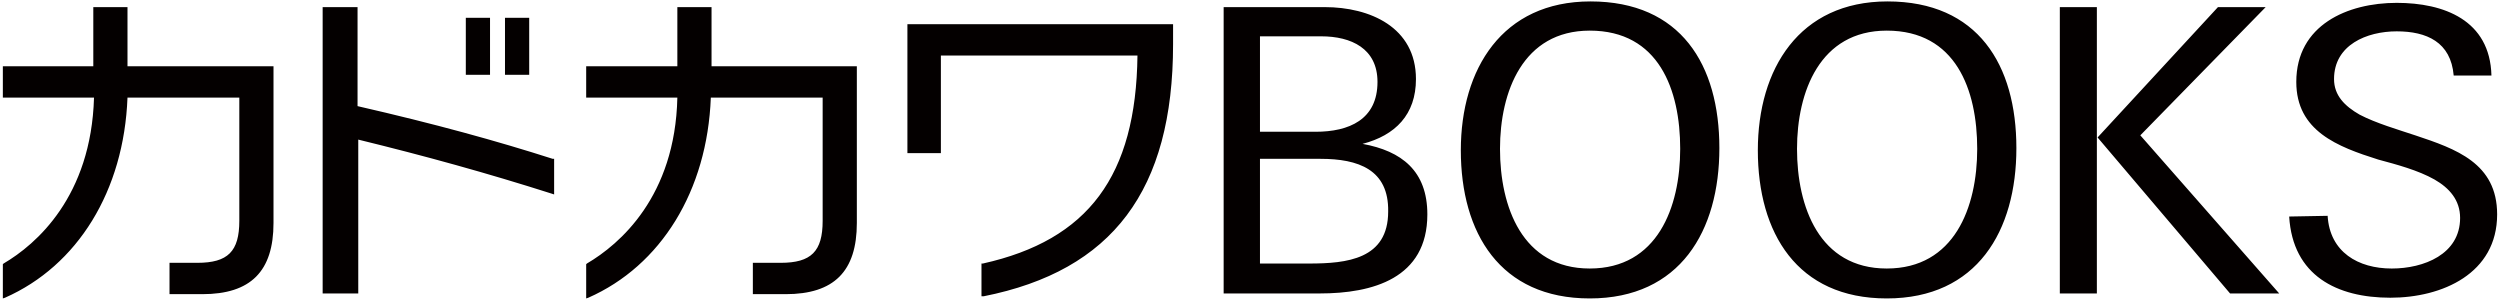 <svg version="1.1" xmlns="http://www.w3.org/2000/svg" width="351px" height="42px" viewBox="0 0 351 42">
<path fill="#040000" d="M185.3,41.2h-13.5V1H186c6.3,0,12.8,2.8,12.8,10.1c0,5-2.9,7.9-7.5,9.1c5.5,1,9.1,3.8,9.1,9.9
	C200.4,39.1,192.7,41.2,185.3,41.2z M185.5,5.1h-8.6v13.4h7.8c4.7,0,8.7-1.7,8.7-7C193.4,6.8,189.7,5.1,185.5,5.1z M185.4,22.3h-8.5
	v14.7h6.9c5.3,0,11.1-0.6,11.1-7.3C195,23.8,190.7,22.3,185.4,22.3z M223.2,41.9c-12.6,0-18.1-9.2-18.1-20.8
	c0-11.4,5.8-20.9,18.2-20.9c12.7,0,18.1,8.9,18.1,20.6C241.4,32.4,235.9,41.9,223.2,41.9z M223.2,4.3c-9.4,0-12.6,8.6-12.6,16.6
	c0,8.1,3.1,16.8,12.6,16.8c9.5,0,12.7-8.6,12.7-16.8C235.9,12.6,232.9,4.3,223.2,4.3z M264.9,41.9c-12.6,0-18.1-9.2-18.1-20.8
	c0-11.4,5.8-20.9,18.2-20.9c12.7,0,18.1,8.9,18.1,20.6C283.1,32.4,277.6,41.9,264.9,41.9z M264.9,4.3c-9.4,0-12.6,8.6-12.6,16.6
	c0,8.1,3.1,16.8,12.6,16.8c9.5,0,12.7-8.6,12.7-16.8C277.6,12.6,274.6,4.3,264.9,4.3z M289.2,41.2V1h5.2v40.2H289.2z M313.1,41.2
	l-18.6-21.9L311.4,1h6.7l-17.6,18L320,41.2H313.1z M335.6,41.8c-7.5,0-13.7-3.1-14.2-11.4l5.4-0.1c0.3,5.1,4.3,7.4,9,7.4
	c4.5,0,9.6-2,9.6-7.1c0-2.5-1.5-4.2-3.6-5.4c-2.3-1.3-5.3-2.1-7.9-2.8c-5.7-1.8-11.5-4-11.5-10.9c0-8,7.2-11.1,14.1-11.1
	c6.6,0,13.1,2.4,13.3,10.2h-5.3c-0.4-4.7-3.8-6.2-8-6.2c-4.2,0-8.8,1.9-8.8,6.7c0,2.3,1.5,3.8,3.6,5c2.3,1.2,5.4,2.1,7.8,2.9
	c5.7,1.9,11.5,3.9,11.5,11.1C350.6,38.4,342.9,41.8,335.6,41.8z M0.4,41.9l0.3-0.1c10.2-4.5,16.7-15,17.2-28.1h15.7v17.3
	c0,4.3-1.6,5.9-5.9,5.9h-3.9v4.4h4.6c6.8,0,10-3.2,10-10v-22H17.9V1h-4.8v8.3H0.4v4.4h12.8C12.8,27.6,5.1,34.3,0.5,37l-0.1,0.1V41.9
	z M68.8,10.5v-8h-3.4v8H68.8z M74.3,10.5v-8h-3.4v8H74.3z M50.3,41.2V19.6c9.4,2.3,18.1,4.7,27.2,7.6l0.3,0.1v-5l-0.2,0
	c-7.8-2.5-16.5-4.9-27.4-7.4V1h-4.9v40.2H50.3z M82.3,41.9l0.3-0.1c10.2-4.5,16.7-15,17.2-28.1h15.7v17.3c0,4.3-1.6,5.9-5.9,5.9
	h-3.9v4.4h4.6c6.8,0,10-3.2,10-10v-22H99.9V1h-4.8v8.3H82.3v4.4h12.8C94.8,27.6,87,34.3,82.4,37l-0.1,0.1V41.9z M137.8,41.6l0.3,0
	c18.1-3.6,26.6-14.9,26.6-35.4V3.4h-37.3v18.1h4.7V7.8h27.6c-0.2,16.9-6.9,25.9-21.7,29.2l-0.2,0V41.6z"/>
</svg>
